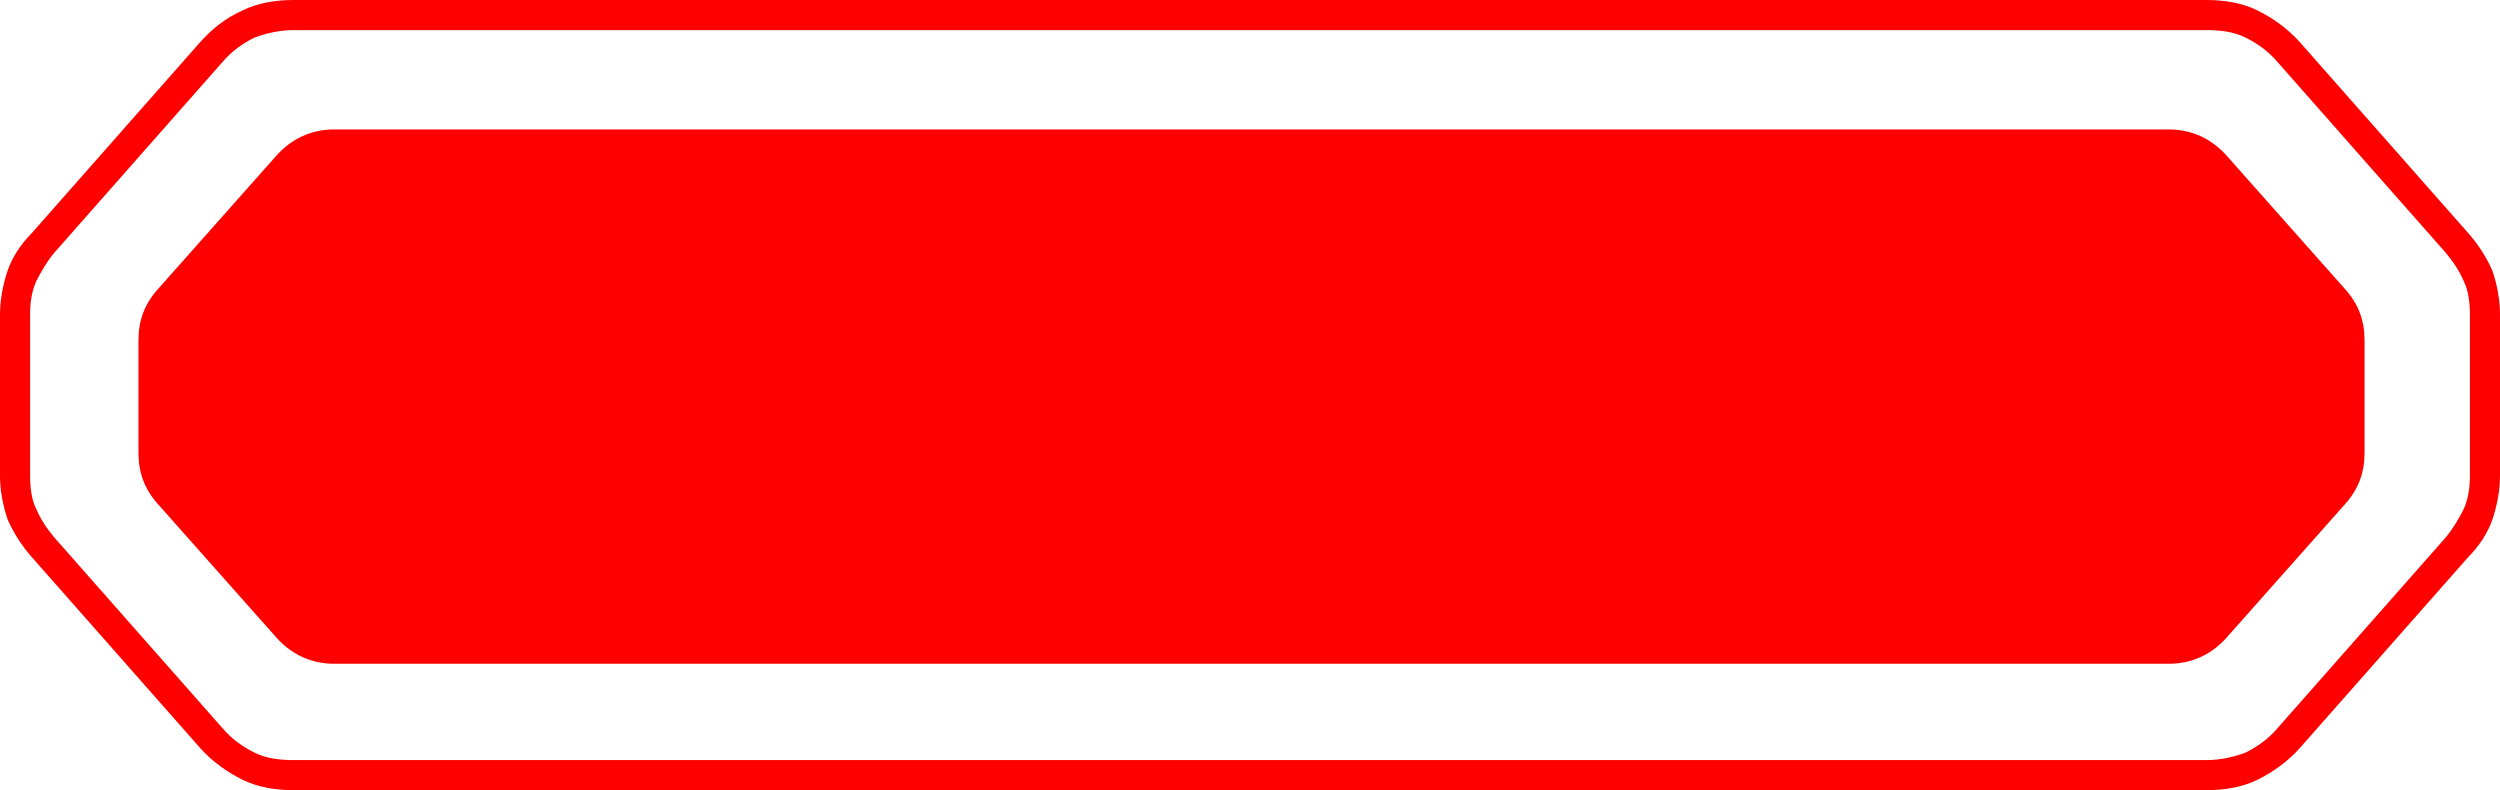 <?xml version="1.0" encoding="UTF-8"?><svg xmlns="http://www.w3.org/2000/svg" xmlns:xlink="http://www.w3.org/1999/xlink" clip-rule="evenodd" fill-rule="evenodd" height="525.0" image-rendering="optimizeQuality" preserveAspectRatio="xMidYMid meet" shape-rendering="geometricPrecision" text-rendering="geometricPrecision" version="1.0" viewBox="669.0 1236.0 1661.0 525.0" width="1661.0" zoomAndPan="magnify"><g id="change1_1"><path d="M853 1339l-79 89c-9,10 -13,21 -13,34l0 75c0,13 4,24 13,34l79 89c10,11 23,17 38,17l99 0 1021 0 99 0c15,0 28,-6 38,-17l79 -89c9,-10 13,-21 13,-34l0 -75c0,-13 -4,-24 -13,-34l-79 -89c-10,-11 -23,-17 -38,-17l-99 0 -1021 0 -99 0c-15,0 -28,6 -38,17zm-36 -62l-112 127c-5,6 -9,13 -12,19 -3,7 -4,14 -4,22l0 107c0,8 1,16 4,22 3,7 7,13 12,19l112 127c6,7 13,12 21,16 8,4 17,5 26,5l1271 0c9,0 18,-2 26,-5 8,-4 15,-9 21,-16l112 -127c5,-6 9,-13 12,-19 3,-7 4,-14 4,-22l0 -107c0,-8 -1,-16 -4,-22 -3,-7 -7,-13 -12,-19l-112 -127c-6,-7 -13,-12 -21,-16 -8,-4 -17,-5 -26,-5l-1271 0c-9,0 -18,2 -26,5 -8,4 -15,9 -21,16zm-127 114l112 -127c8,-9 17,-16 28,-21 10,-5 22,-7 34,-7l1271 0c12,0 24,2 34,7 10,5 20,12 28,21l112 127c7,8 12,16 16,25 3,9 5,19 5,29l0 107c0,10 -2,20 -5,29 -3,9 -9,18 -16,25l-112 127c-8,9 -18,16 -28,21 -10,5 -22,7 -34,7l-1271 0c-12,0 -24,-2 -34,-7 -10,-5 -20,-12 -28,-21l-112 -127c-7,-8 -12,-16 -16,-25 -3,-9 -5,-19 -5,-29l0 -107c0,-10 2,-20 5,-29 3,-9 9,-18 16,-25z" fill="#f00"/></g></svg>